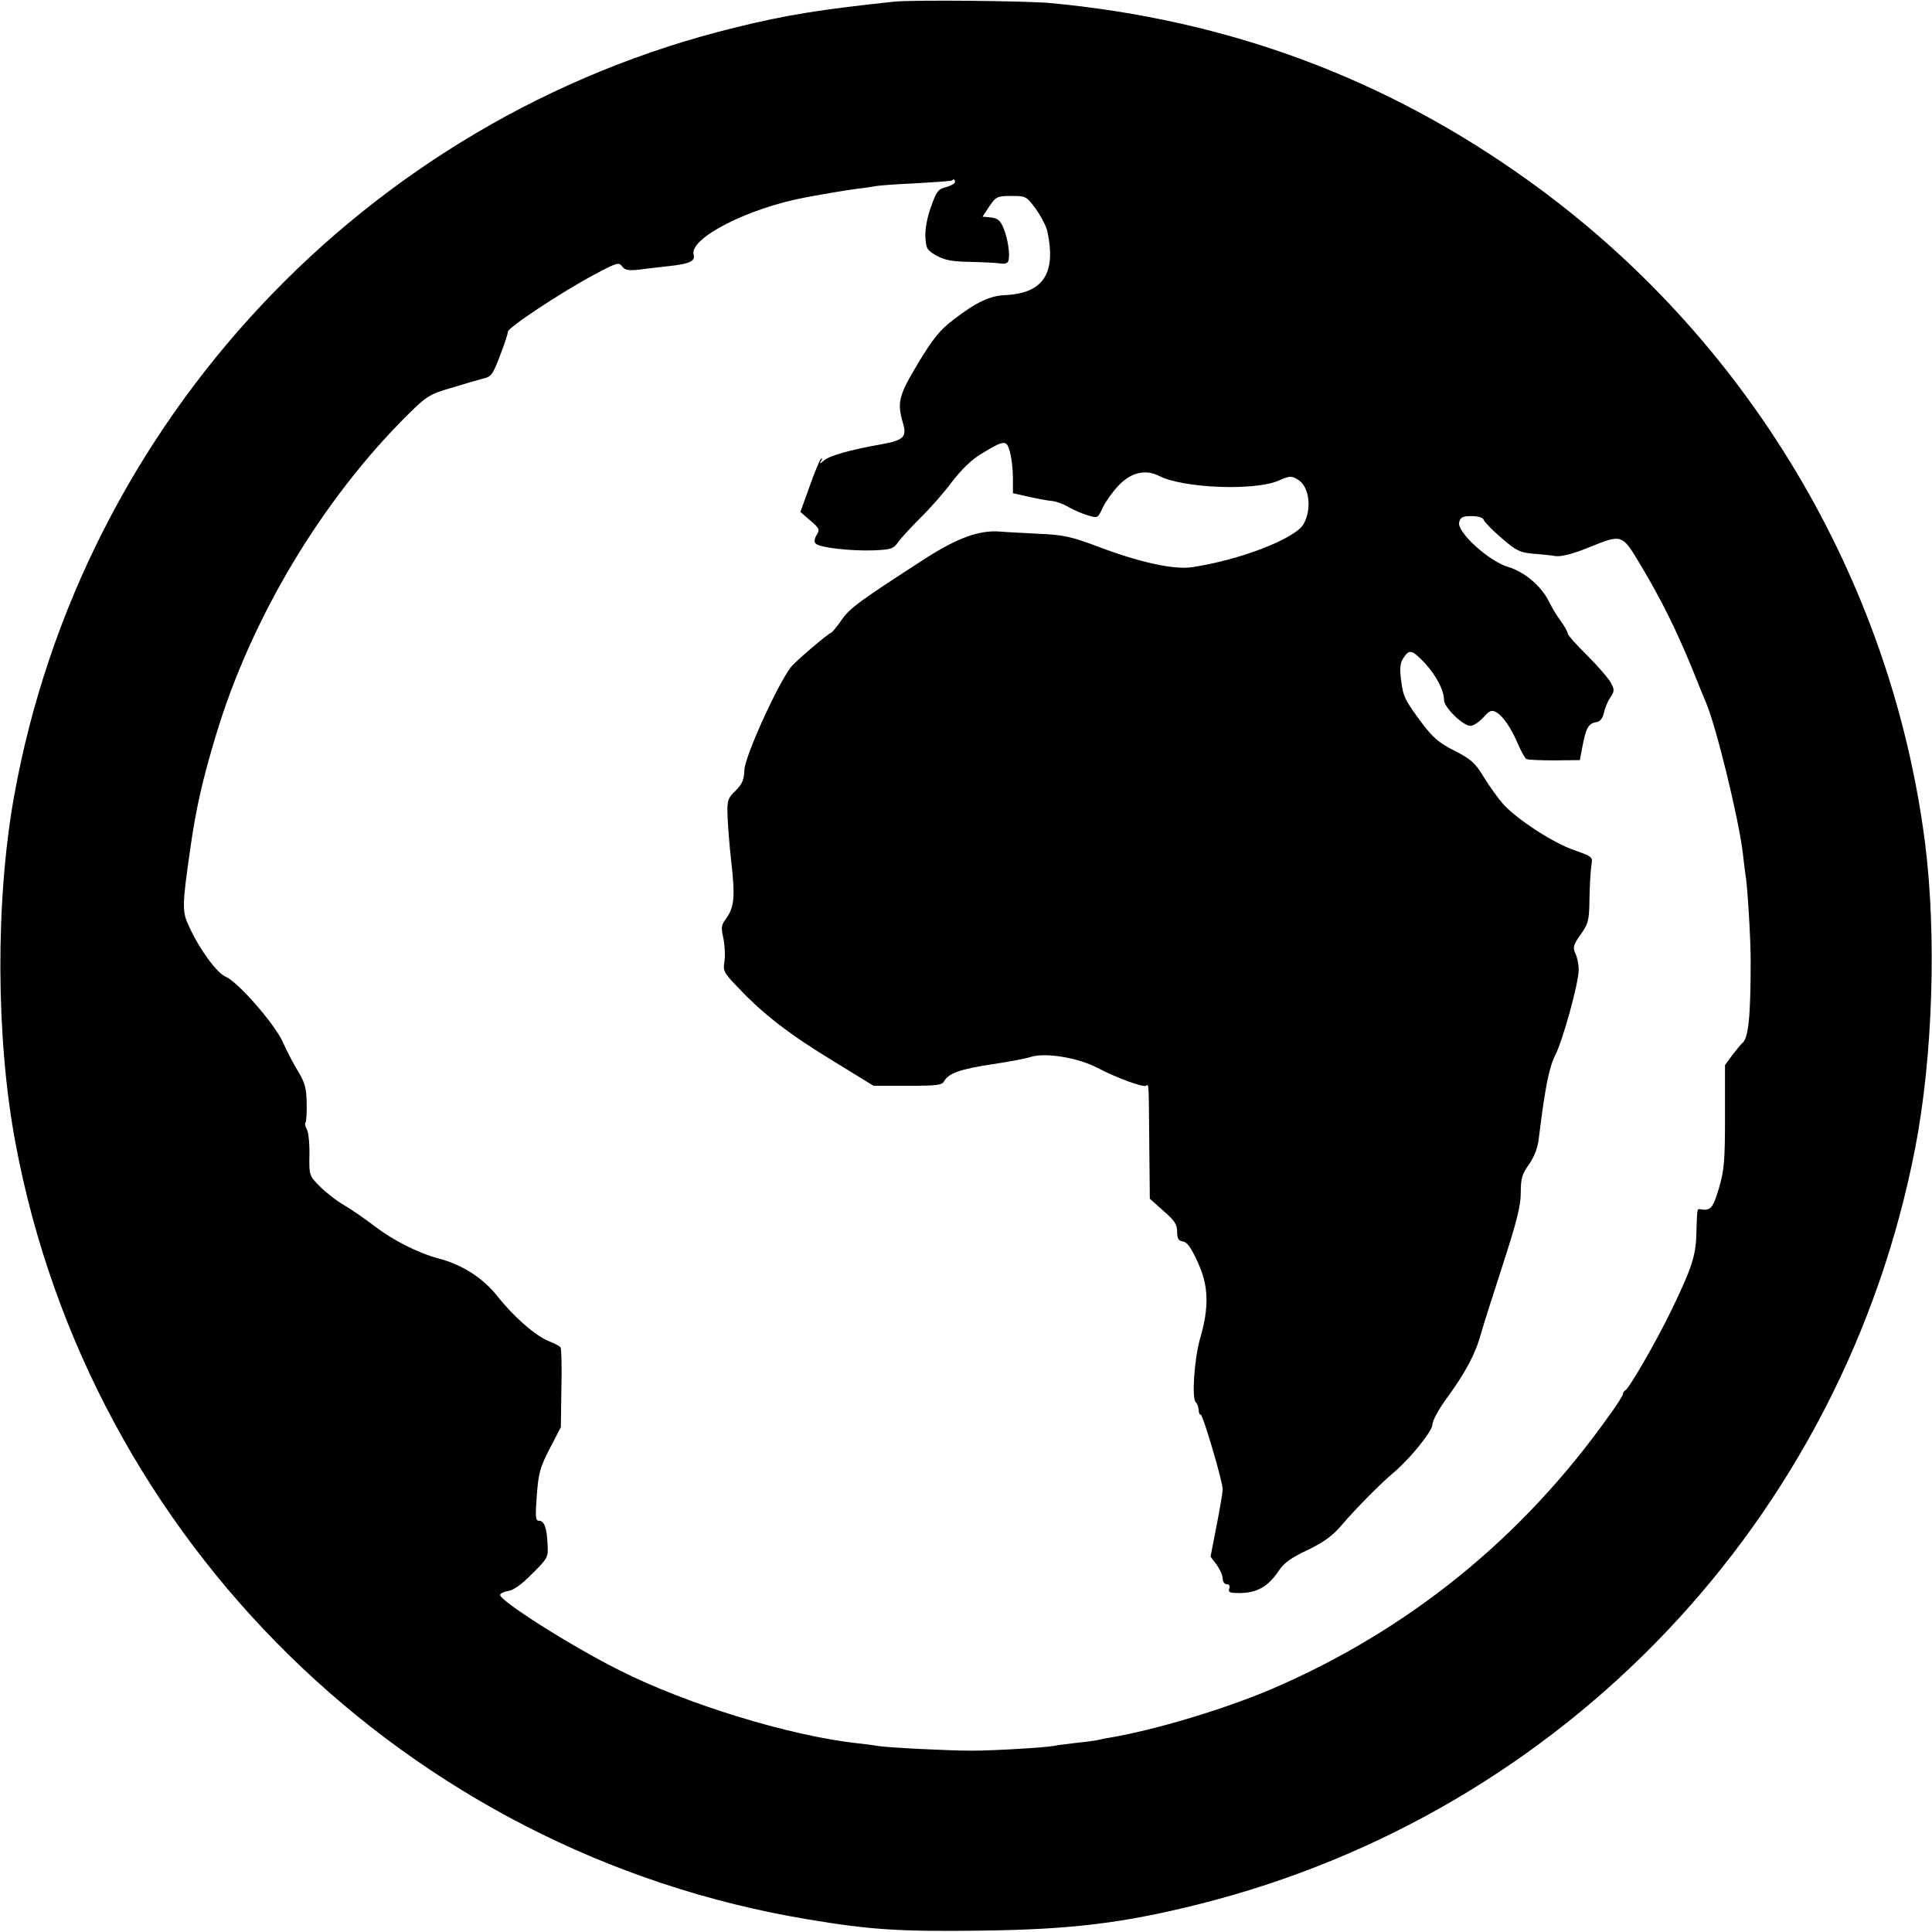 <?xml version="1.0" standalone="no"?>
<!DOCTYPE svg PUBLIC "-//W3C//DTD SVG 20010904//EN"
 "http://www.w3.org/TR/2001/REC-SVG-20010904/DTD/svg10.dtd">
<svg version="1.0" xmlns="http://www.w3.org/2000/svg"
 width="700pt" height="700pt" viewBox="0 0 700 700"
 preserveAspectRatio="xMidYMid meet">
<g transform="translate(0,700) scale(0.1,-0.1)"
fill="#000000" stroke="none">
<path d="M3240 6994 c-264 -28 -392 -48 -577 -94 -1337 -327 -2368 -1427
-2612 -2785 -68 -380 -66 -878 5 -1256 270 -1444 1421 -2572 2870 -2813 226
-38 334 -45 629 -41 326 4 513 27 786 95 1327 332 2337 1396 2598 2740 64 329
78 770 36 1105 -123 958 -646 1833 -1435 2399 -517 372 -1091 585 -1735 645
-89 8 -497 12 -565 5z m220 -654 c0 -5 -15 -13 -32 -18 -29 -7 -35 -15 -55
-72 -14 -38 -22 -83 -20 -110 2 -40 6 -47 40 -66 31 -17 58 -22 127 -23 49 -1
98 -4 109 -6 11 -2 21 2 24 8 8 20 -1 83 -17 120 -11 28 -21 36 -45 39 l-31 3
25 38 c24 35 29 37 80 37 52 0 54 -1 88 -47 19 -27 38 -63 42 -82 32 -151 -15
-223 -150 -230 -58 -2 -107 -25 -190 -89 -49 -37 -74 -68 -128 -157 -71 -118
-77 -143 -56 -216 16 -52 4 -64 -79 -79 -113 -20 -186 -41 -206 -58 -15 -13
-18 -14 -11 -2 5 8 4 12 -1 7 -4 -4 -23 -49 -41 -100 l-33 -92 36 -31 c33 -28
35 -33 23 -52 -9 -15 -10 -25 -3 -32 14 -14 126 -27 210 -24 63 3 71 5 89 31
11 15 48 55 81 88 34 33 85 91 113 129 35 45 71 81 107 102 84 51 91 51 103 7
6 -21 11 -63 11 -94 l0 -56 58 -13 c31 -7 69 -14 83 -15 14 -1 42 -11 62 -23
20 -11 52 -25 71 -30 33 -10 34 -9 51 28 10 21 35 57 56 79 45 49 98 62 148
37 86 -45 346 -55 432 -18 42 18 47 19 72 4 41 -25 51 -106 20 -161 -31 -53
-230 -130 -404 -156 -64 -10 -188 17 -334 72 -106 40 -132 45 -221 49 -55 3
-118 6 -140 8 -75 6 -153 -22 -269 -96 -237 -153 -276 -181 -305 -223 -16 -24
-34 -45 -38 -47 -12 -4 -110 -87 -140 -118 -42 -42 -173 -327 -175 -380 -1
-35 -8 -51 -32 -75 -28 -27 -31 -35 -29 -90 1 -33 7 -111 14 -172 14 -124 10
-160 -19 -201 -18 -23 -19 -33 -10 -72 5 -24 7 -61 4 -82 -6 -36 -4 -41 52
-99 90 -95 185 -168 343 -264 l145 -89 123 0 c107 0 125 2 133 17 17 29 60 44
174 61 61 9 124 21 141 27 52 16 170 -3 240 -40 71 -37 165 -71 176 -65 11 7
10 15 12 -210 l2 -199 49 -44 c41 -35 50 -50 50 -76 0 -25 5 -33 21 -35 15 -2
30 -23 53 -74 40 -85 43 -162 9 -278 -21 -75 -31 -219 -15 -231 4 -3 9 -15 10
-27 0 -11 4 -19 7 -17 7 4 80 -242 80 -271 0 -10 -10 -70 -22 -131 l-22 -113
22 -29 c12 -17 22 -39 22 -51 0 -11 7 -20 15 -20 9 0 12 -6 9 -15 -4 -10 0
-15 12 -16 79 -6 125 16 168 81 18 27 45 47 104 74 59 29 90 51 123 90 52 61
140 150 189 191 60 51 140 150 140 174 0 13 22 54 49 91 69 94 107 165 126
235 9 33 46 148 81 256 50 155 64 210 64 258 0 52 5 67 29 101 19 27 32 59 36
93 24 194 38 260 60 304 28 55 85 262 85 310 0 18 -5 44 -12 58 -10 22 -8 31
19 69 28 40 31 50 32 131 1 48 4 102 7 120 5 31 4 31 -63 55 -74 25 -208 112
-257 167 -17 19 -48 62 -69 96 -32 53 -47 66 -107 97 -56 28 -78 47 -118 100
-63 85 -68 95 -76 159 -5 40 -3 60 9 77 21 33 31 30 77 -18 42 -46 70 -99 70
-135 1 -27 69 -93 96 -93 10 0 31 14 46 30 22 25 30 29 46 20 25 -13 55 -57
80 -116 12 -27 25 -51 30 -54 4 -3 50 -5 101 -5 l93 1 11 57 c12 62 22 77 51
81 11 2 21 14 25 32 3 16 13 41 23 56 16 24 16 29 2 55 -8 15 -46 59 -85 98
-39 38 -71 74 -71 80 0 6 -12 27 -26 46 -14 19 -32 49 -41 68 -28 57 -89 109
-149 127 -69 20 -187 127 -177 162 4 18 13 22 44 22 25 0 42 -5 45 -14 3 -8
32 -38 65 -66 52 -45 66 -52 112 -56 28 -2 67 -6 84 -9 21 -2 62 8 118 31 125
50 121 51 192 -68 75 -126 126 -230 183 -368 23 -58 46 -114 51 -125 38 -90
120 -426 134 -550 3 -27 7 -60 9 -73 7 -35 19 -230 19 -312 0 -204 -8 -283
-31 -300 -4 -3 -19 -22 -35 -42 l-27 -37 0 -186 c0 -162 -3 -195 -22 -260 -22
-74 -30 -83 -70 -76 -9 1 -9 0 -12 -94 -2 -76 -18 -124 -94 -280 -51 -105
-151 -279 -164 -283 -4 -2 -8 -8 -8 -13 0 -5 -23 -42 -52 -81 -314 -442 -726
-775 -1219 -987 -171 -73 -423 -149 -589 -177 -14 -2 -34 -6 -45 -9 -11 -2
-46 -7 -78 -10 -32 -4 -68 -8 -80 -11 -35 -6 -215 -17 -297 -17 -84 0 -302 11
-340 17 -14 3 -48 7 -75 10 -244 27 -616 141 -858 263 -177 88 -441 256 -435
275 2 6 16 12 31 14 17 2 48 24 85 62 56 55 59 61 56 104 -2 61 -12 88 -31 88
-13 0 -14 13 -8 93 6 81 12 101 47 169 l40 77 2 140 c2 77 0 144 -3 149 -3 5
-23 15 -43 23 -48 19 -128 89 -187 164 -51 64 -126 113 -211 135 -75 20 -164
65 -231 116 -35 27 -86 62 -113 78 -28 16 -67 47 -88 68 -38 39 -38 40 -37
112 1 40 -3 82 -9 93 -6 11 -9 23 -5 26 3 4 5 36 4 72 -1 53 -7 74 -31 113
-16 27 -42 75 -56 108 -32 68 -162 216 -206 235 -32 13 -95 99 -132 180 -27
57 -27 72 4 289 21 145 44 246 92 405 128 427 386 857 700 1167 62 61 75 70
151 92 45 14 97 29 116 34 31 7 36 14 62 82 16 41 29 80 29 88 0 15 190 141
313 207 81 43 89 46 101 30 10 -14 22 -16 62 -12 27 4 76 9 109 13 74 8 95 18
88 42 -15 59 197 168 407 207 70 13 140 25 185 31 28 3 59 8 70 10 11 2 76 7
145 10 69 4 127 8 129 10 7 7 11 4 11 -6z"/>
</g>
</svg>
